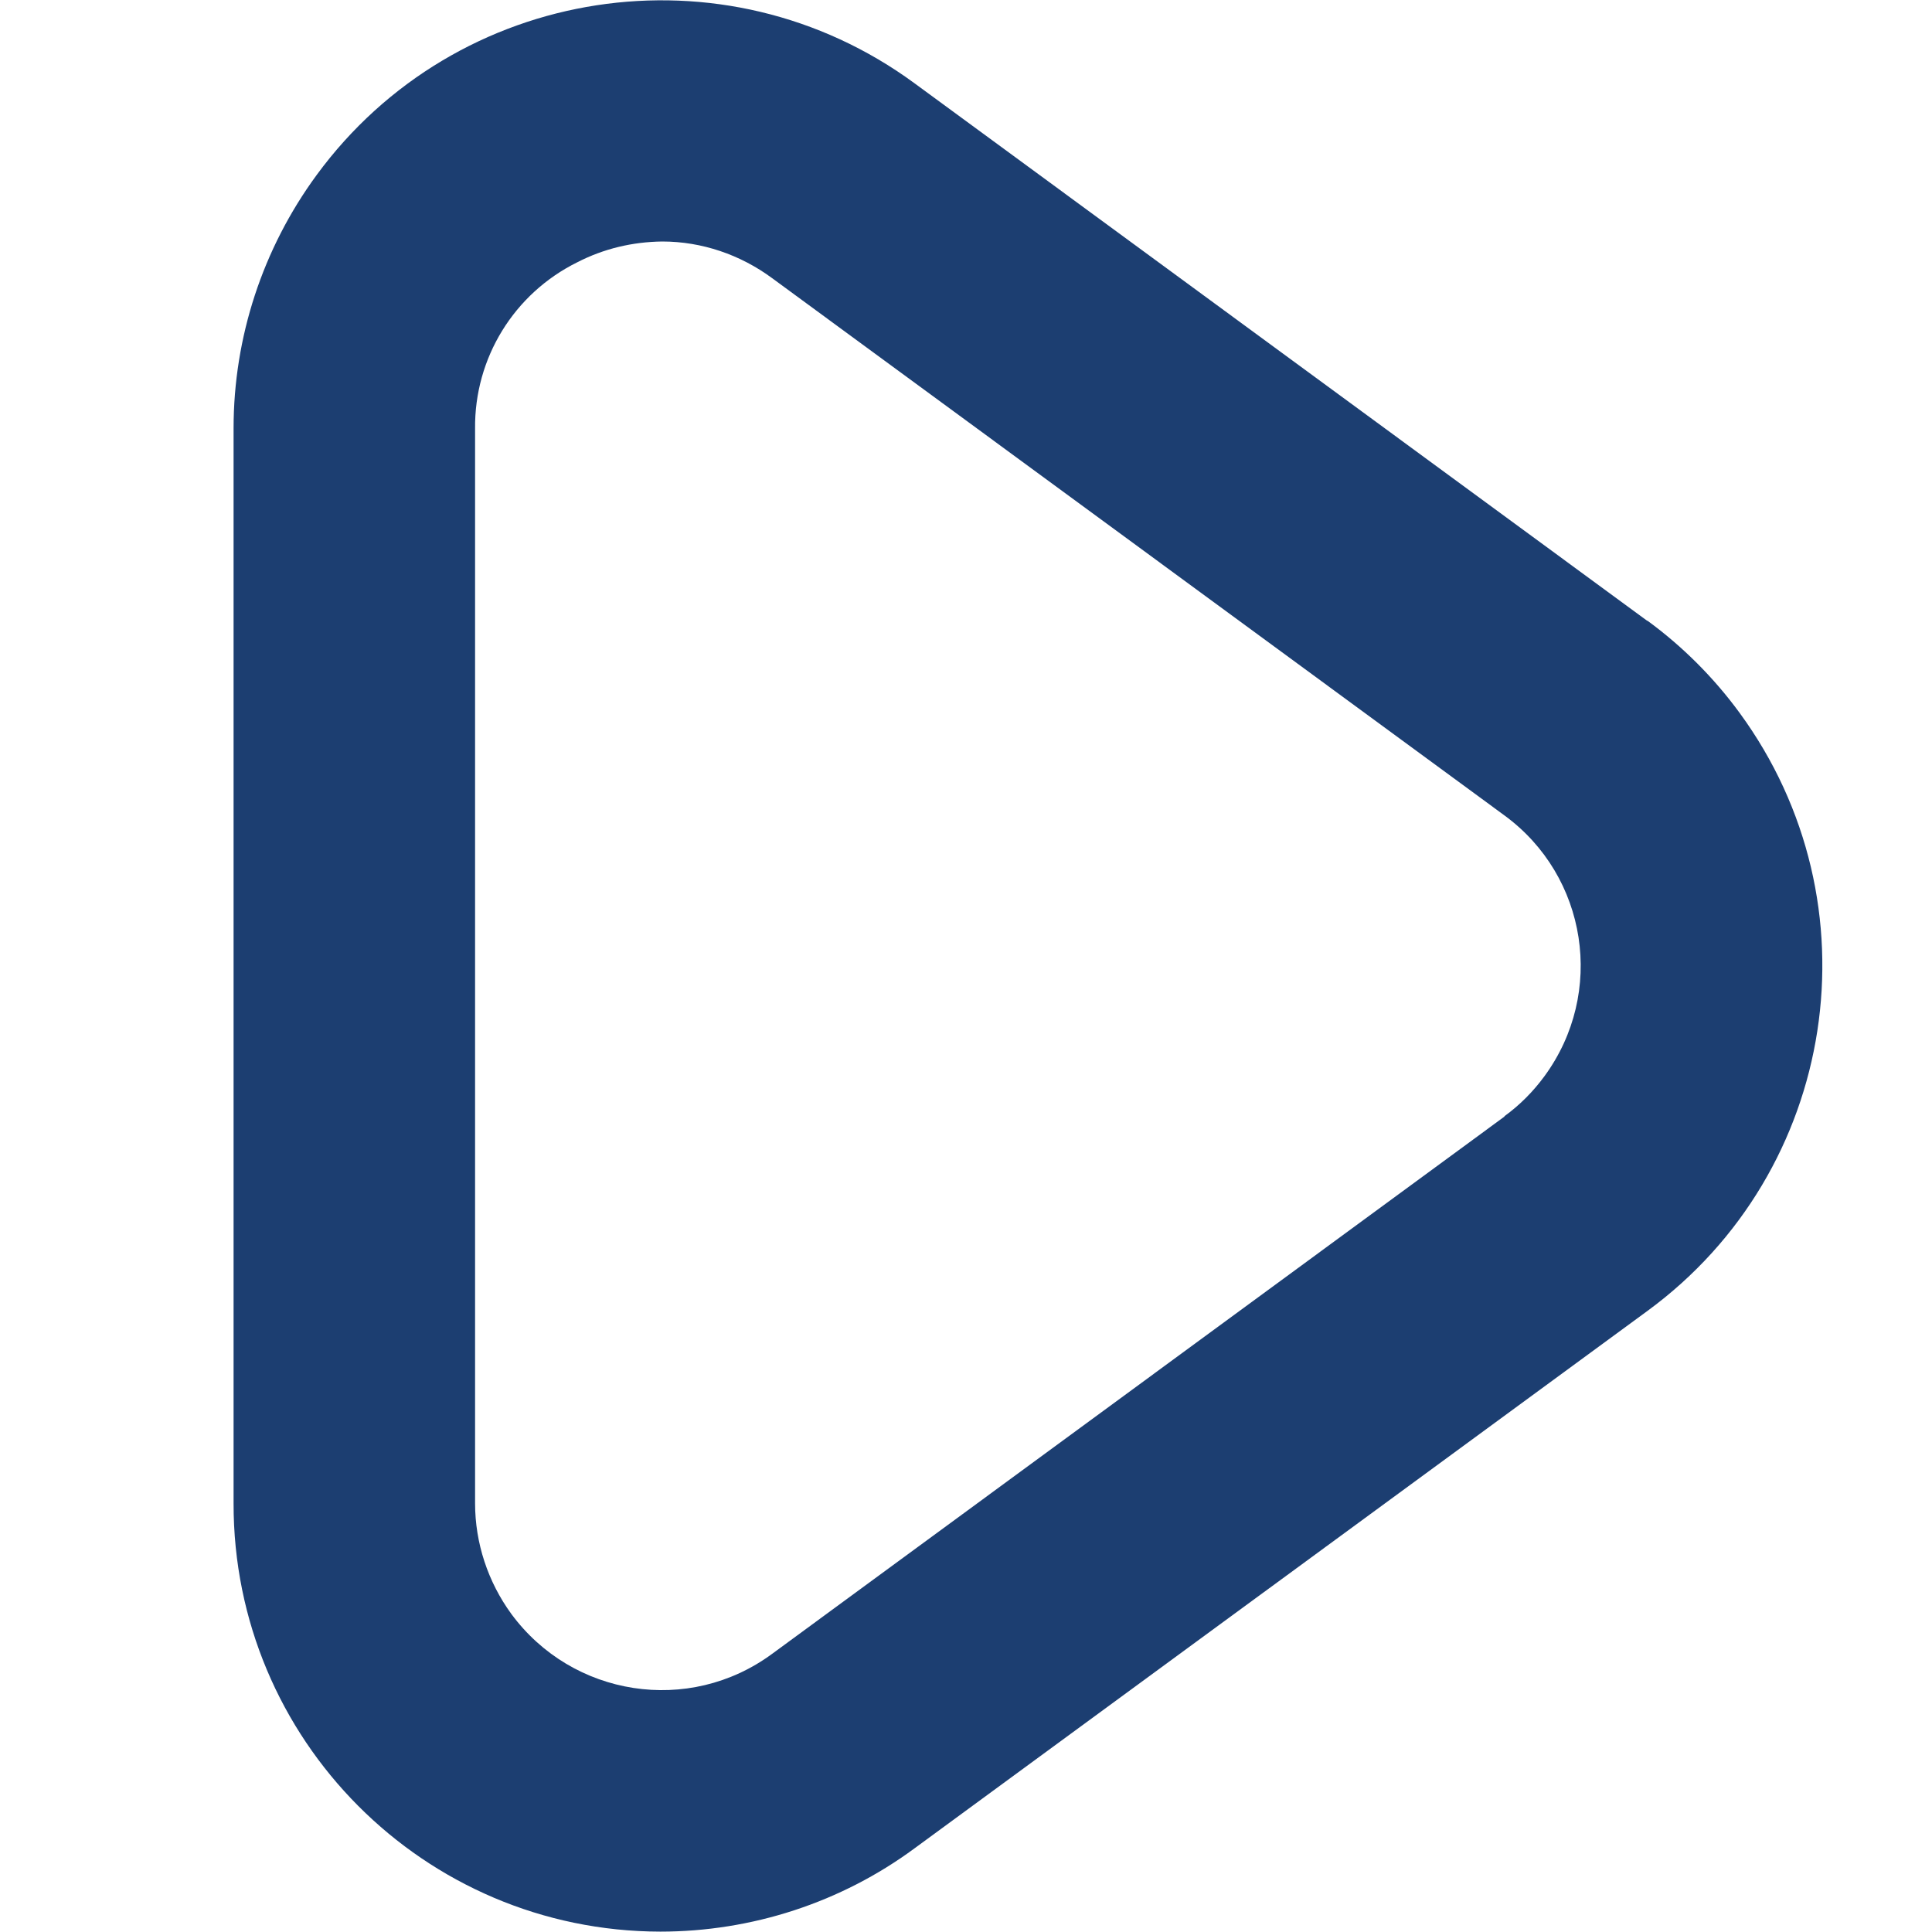 <?xml version="1.0" encoding="UTF-8"?>
<svg xmlns="http://www.w3.org/2000/svg" version="1.1" viewBox="0 0 512 512">
  <defs>
    <style>
      .cls-1 {
        fill: #1c3e71;
      }
    </style>
  </defs>
  <!-- Generator: Adobe Illustrator 28.7.1, SVG Export Plug-In . SVG Version: 1.2.0 Build 142)  -->
  <g>
    <g id="Bold">
      <path class="cls-1" d="M436.5,164.5L242.4,22.1C191.9-15,120.9-4.1,83.9,46.4c-14.3,19.5-22,43-22,67.1v284.9c-.1,62.6,50.5,113.4,113.1,113.5,24.2,0,47.9-7.7,67.4-22.1l194.2-142.4c50.5-37,61.4-108,24.4-158.5-6.8-9.3-15.1-17.6-24.4-24.4h0ZM398.7,295.9l-194.1,142.4c-22,16.2-52.9,11.4-69.1-10.6-6.2-8.5-9.6-18.8-9.6-29.3V113.6c-.2-18.7,10.3-35.8,27.1-44.1,7-3.6,14.6-5.4,22.5-5.5,10.5,0,20.7,3.5,29.1,9.7l194.1,142.4c22,16.1,26.8,47,10.6,69.1-3,4.1-6.6,7.7-10.6,10.6h0Z"/>
    </g>
  </g>
</svg>